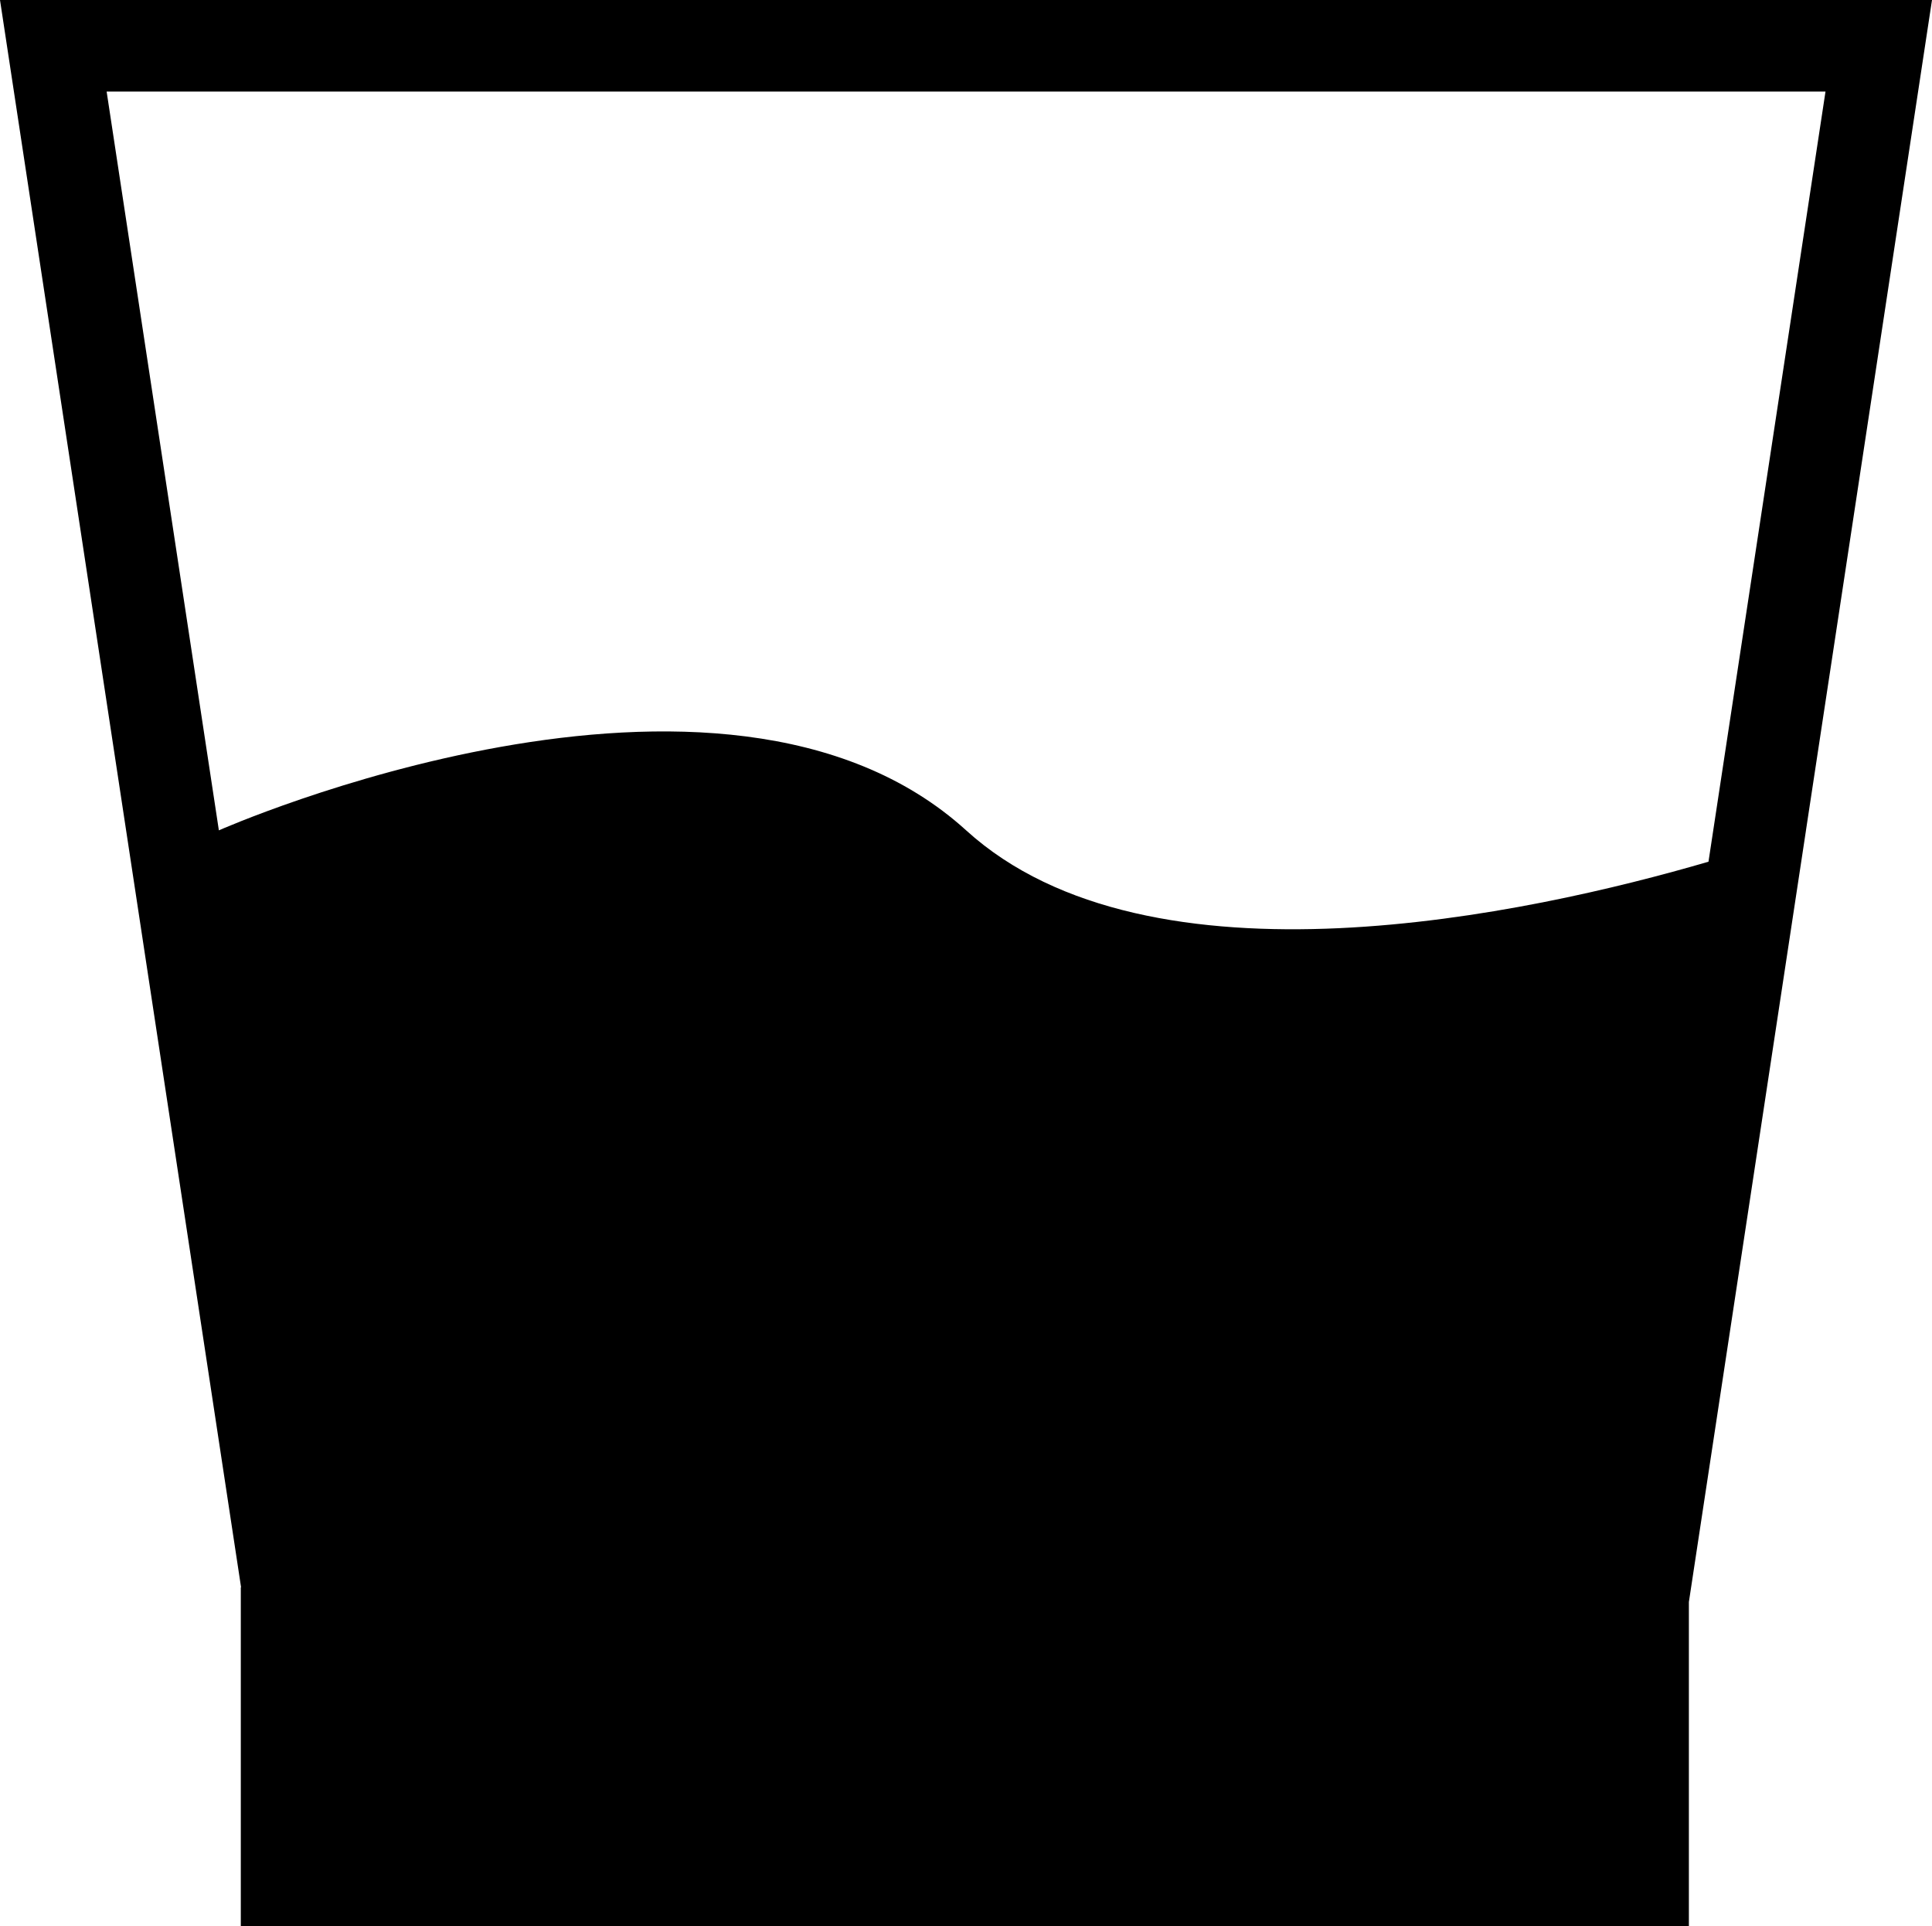 <?xml version="1.0" encoding="iso-8859-1"?>
<!-- Generator: Adobe Illustrator 16.0.0, SVG Export Plug-In . SVG Version: 6.00 Build 0)  -->
<!DOCTYPE svg PUBLIC "-//W3C//DTD SVG 1.1//EN" "http://www.w3.org/Graphics/SVG/1.1/DTD/svg11.dtd">
<svg version="1.1" xmlns="http://www.w3.org/2000/svg" xmlns:xlink="http://www.w3.org/1999/xlink" x="0px" y="0px"
	 width="28.282px" height="28.193px" viewBox="0 0 28.282 28.193" style="enable-background:new 0 0 28.282 28.193;"
	 xml:space="preserve">
<g id="b105_glass">
	<path d="M0,0l3.529,23.234H3.525v4.959h21.198v-4.744l1.714-11.293v-0.002L28.282,0H0z M25.01,12.613
		c-2.62,0.766-8.183,1.982-10.867-0.459c-3.586-3.258-10.938,0-10.939,0L1.561,1.34h25.162L25.01,12.613z"/>
</g>
<g id="Capa_1">
</g>
</svg>
